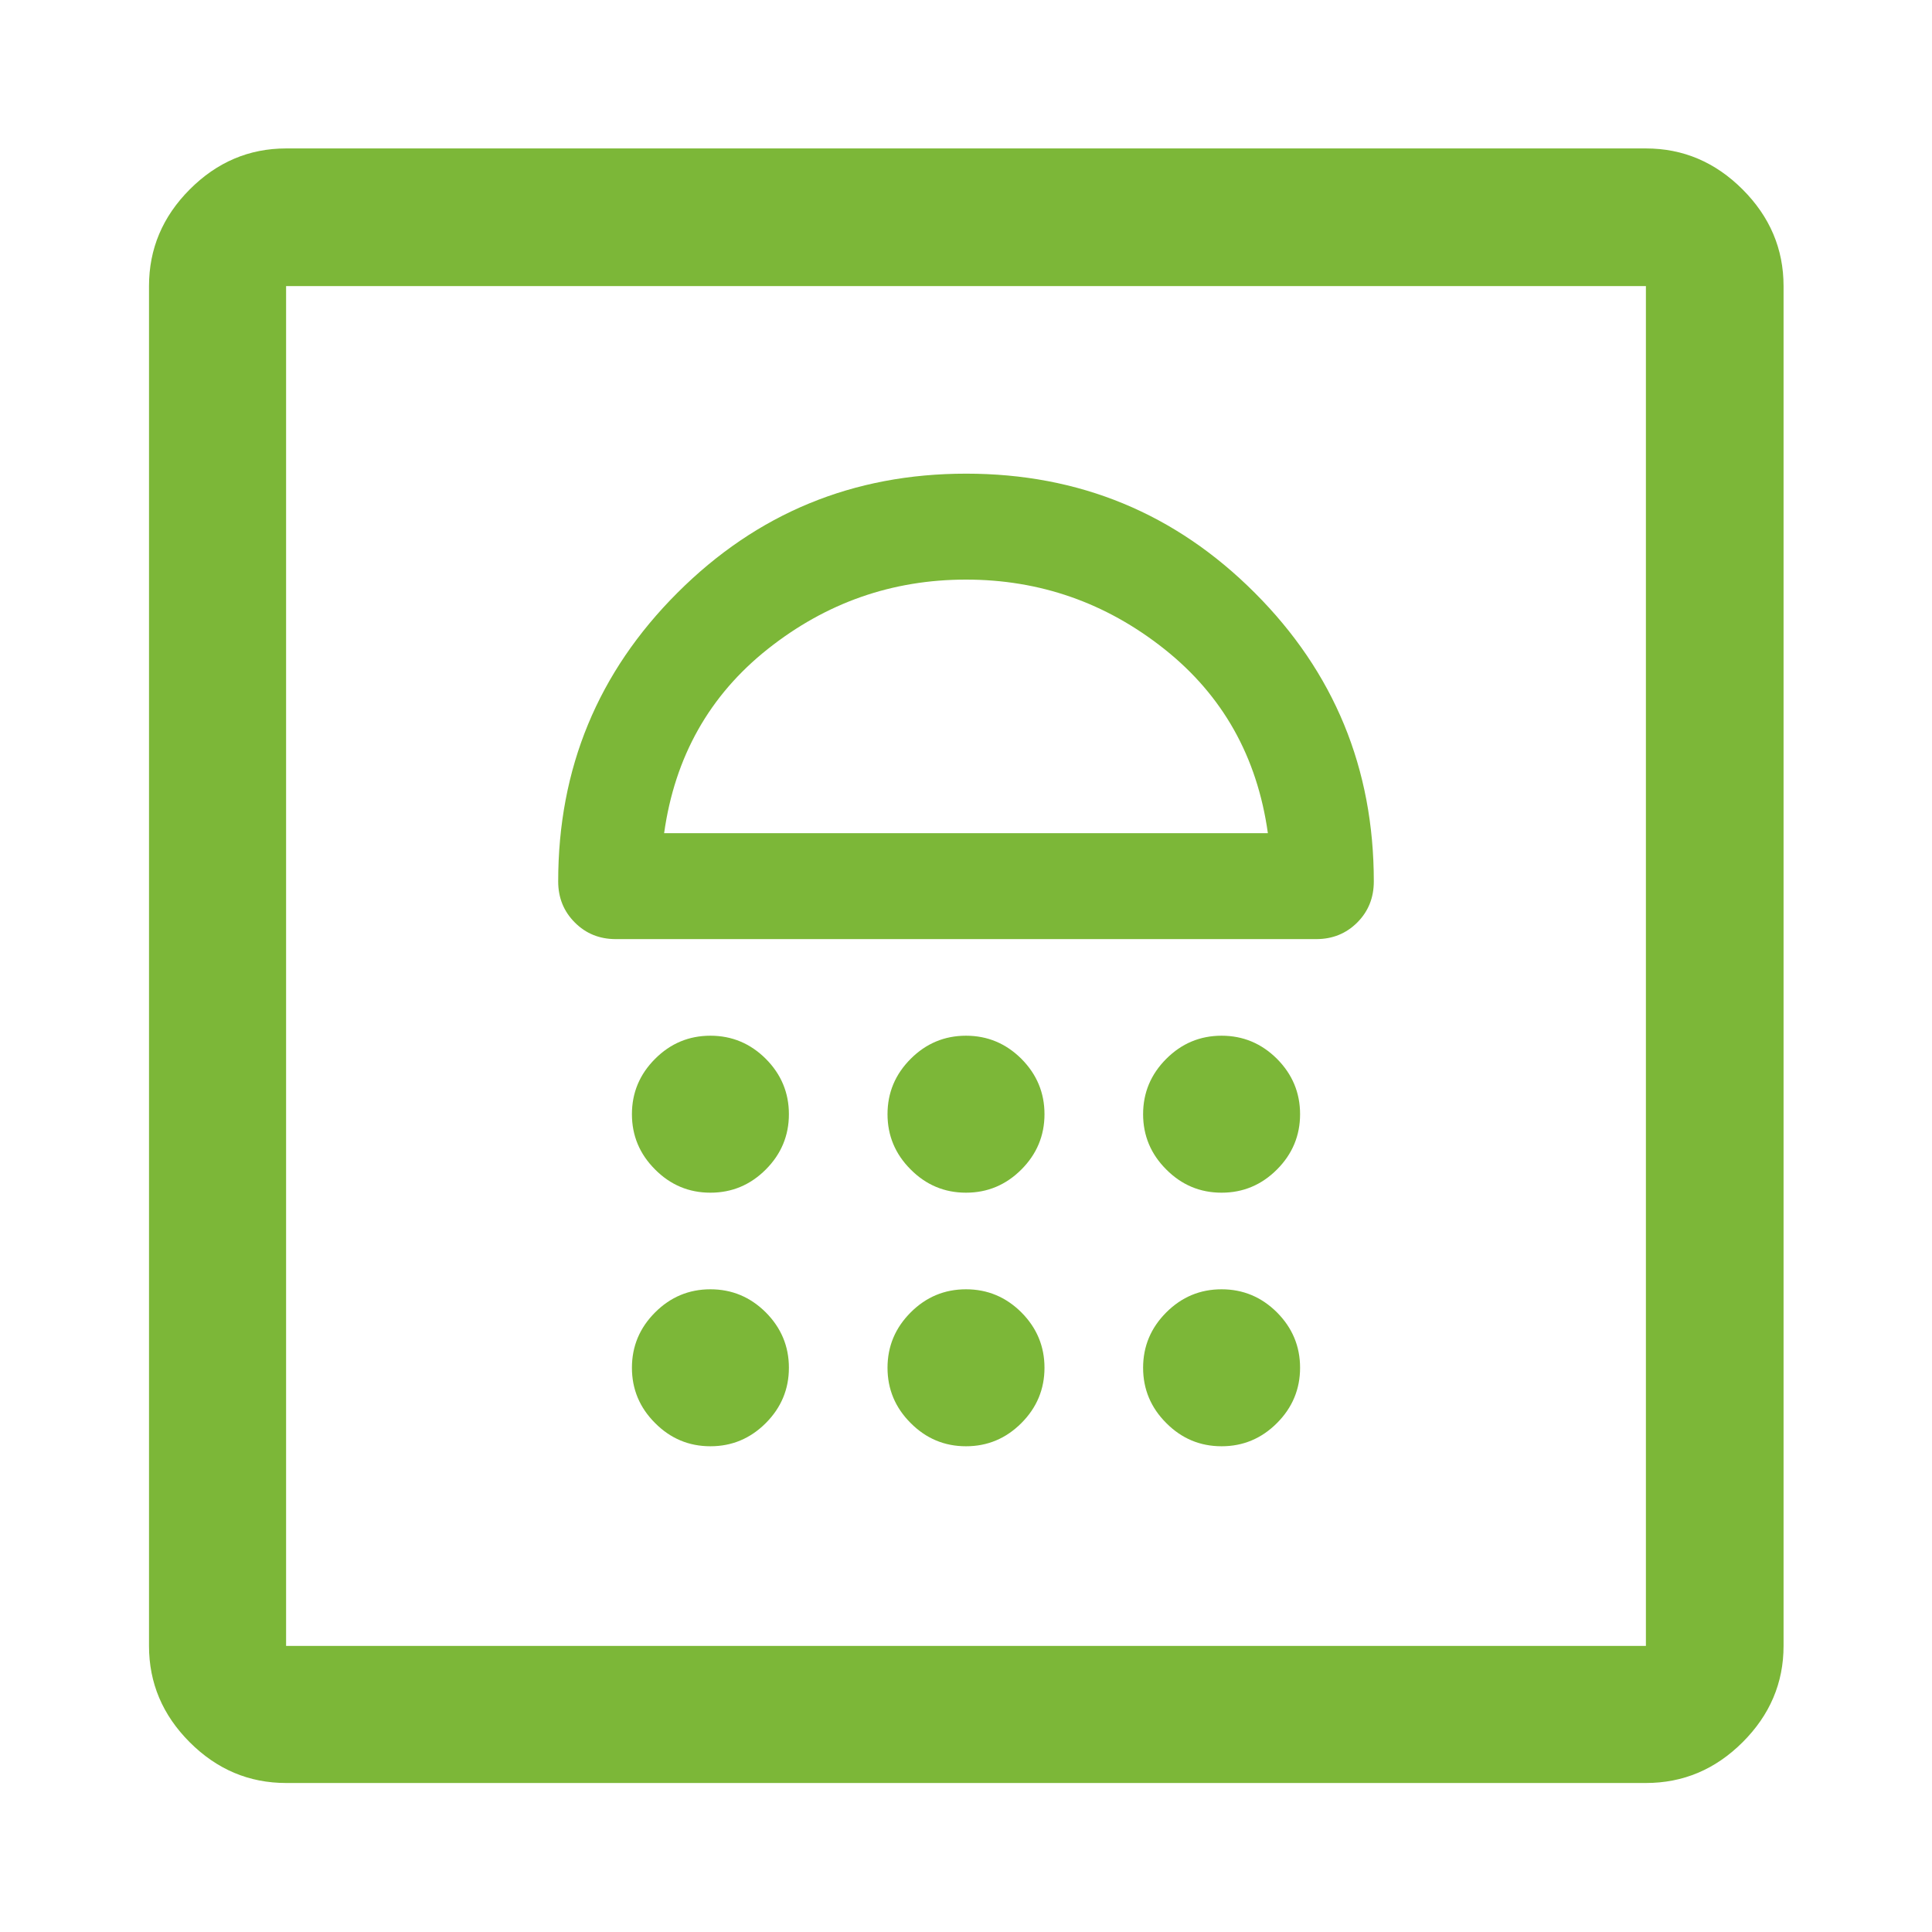 <svg width="24" height="24" viewBox="0 0 24 24" fill="none" xmlns="http://www.w3.org/2000/svg">
<path d="M8.825 17.966C9.092 17.966 9.321 17.87 9.513 17.678C9.704 17.487 9.8 17.257 9.8 16.991C9.8 16.724 9.704 16.495 9.513 16.303C9.321 16.112 9.092 16.016 8.825 16.016C8.558 16.016 8.329 16.112 8.138 16.303C7.946 16.495 7.85 16.724 7.85 16.991C7.85 17.257 7.946 17.487 8.138 17.678C8.329 17.87 8.558 17.966 8.825 17.966ZM12 17.966C12.267 17.966 12.496 17.87 12.688 17.678C12.879 17.487 12.975 17.257 12.975 16.991C12.975 16.724 12.879 16.495 12.688 16.303C12.496 16.112 12.267 16.016 12 16.016C11.733 16.016 11.504 16.112 11.313 16.303C11.121 16.495 11.025 16.724 11.025 16.991C11.025 17.257 11.121 17.487 11.313 17.678C11.504 17.87 11.733 17.966 12 17.966ZM15.175 17.966C15.442 17.966 15.671 17.87 15.863 17.678C16.054 17.487 16.15 17.257 16.15 16.991C16.15 16.724 16.054 16.495 15.863 16.303C15.671 16.112 15.442 16.016 15.175 16.016C14.908 16.016 14.679 16.112 14.488 16.303C14.296 16.495 14.2 16.724 14.2 16.991C14.2 17.257 14.296 17.487 14.488 17.678C14.679 17.87 14.908 17.966 15.175 17.966ZM8.825 14.816C9.092 14.816 9.321 14.72 9.513 14.528C9.704 14.337 9.8 14.107 9.8 13.841C9.8 13.574 9.704 13.345 9.513 13.153C9.321 12.962 9.092 12.866 8.825 12.866C8.558 12.866 8.329 12.962 8.138 13.153C7.946 13.345 7.85 13.574 7.85 13.841C7.85 14.107 7.946 14.337 8.138 14.528C8.329 14.72 8.558 14.816 8.825 14.816ZM12 14.816C12.267 14.816 12.496 14.72 12.688 14.528C12.879 14.337 12.975 14.107 12.975 13.841C12.975 13.574 12.879 13.345 12.688 13.153C12.496 12.962 12.267 12.866 12 12.866C11.733 12.866 11.504 12.962 11.313 13.153C11.121 13.345 11.025 13.574 11.025 13.841C11.025 14.107 11.121 14.337 11.313 14.528C11.504 14.72 11.733 14.816 12 14.816ZM15.175 14.816C15.442 14.816 15.671 14.72 15.863 14.528C16.054 14.337 16.15 14.107 16.15 13.841C16.15 13.574 16.054 13.345 15.863 13.153C15.671 12.962 15.442 12.866 15.175 12.866C14.908 12.866 14.679 12.962 14.488 13.153C14.296 13.345 14.2 13.574 14.2 13.841C14.2 14.107 14.296 14.337 14.488 14.528C14.679 14.72 14.908 14.816 15.175 14.816ZM12.002 5.884C10.597 5.884 9.402 6.377 8.415 7.364C7.428 8.35 6.934 9.545 6.934 10.95C6.934 11.152 7.003 11.322 7.14 11.459C7.277 11.597 7.447 11.666 7.65 11.666H16.35C16.553 11.666 16.723 11.597 16.86 11.46C16.997 11.323 17.066 11.153 17.066 10.95C17.066 9.545 16.573 8.35 15.587 7.364C14.601 6.377 13.406 5.884 12.002 5.884ZM12 7.2C12.917 7.2 13.738 7.487 14.463 8.062C15.188 8.637 15.617 9.4 15.75 10.35H8.25C8.383 9.4 8.813 8.637 9.538 8.062C10.263 7.487 11.083 7.2 12 7.2ZM3.554 22.149C3.094 22.149 2.695 21.981 2.357 21.643C2.019 21.305 1.851 20.906 1.851 20.446V3.554C1.851 3.092 2.019 2.692 2.357 2.353C2.695 2.014 3.094 1.844 3.554 1.844H20.446C20.908 1.844 21.308 2.014 21.647 2.353C21.986 2.692 22.156 3.092 22.156 3.554V20.446C22.156 20.906 21.986 21.305 21.647 21.643C21.308 21.981 20.908 22.149 20.446 22.149H3.554ZM3.554 20.446H20.446V3.554H3.554V20.446Z" fill="#7CB738"/>
</svg>
